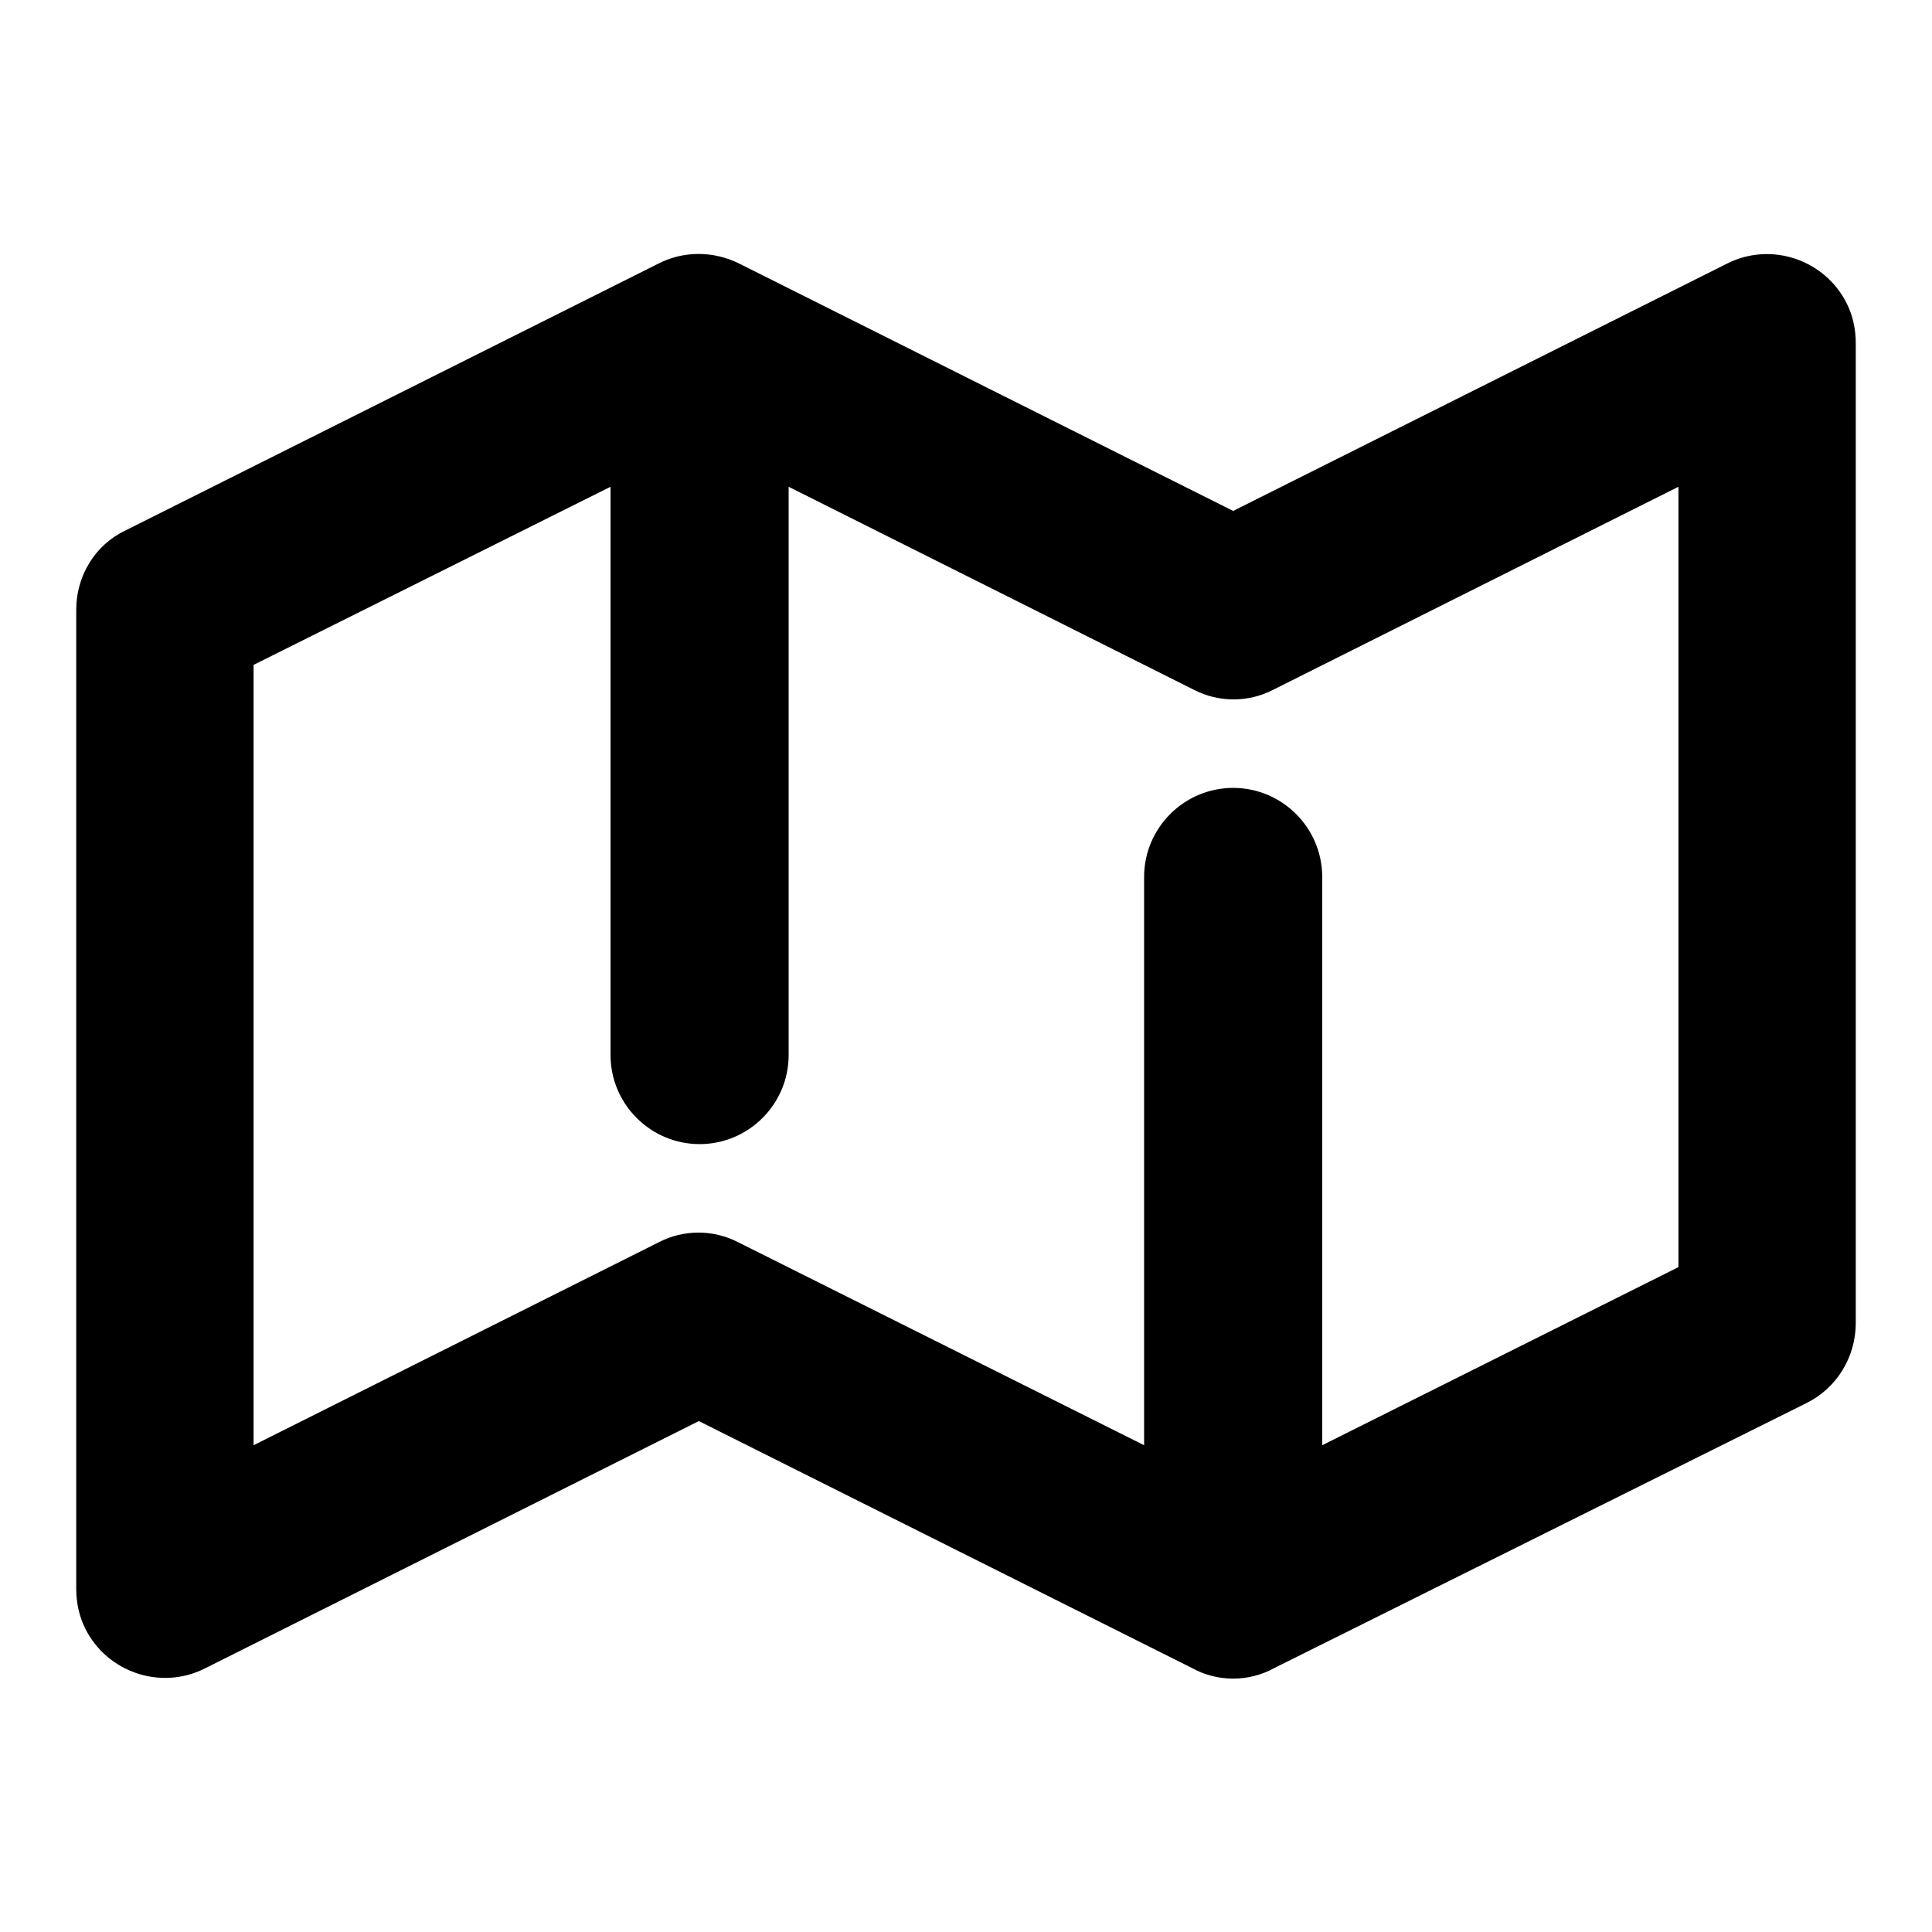 <?xml version="1.0" encoding="utf-8"?>
<!-- Svg Vector Icons : http://www.onlinewebfonts.com/icon -->
<!DOCTYPE svg PUBLIC "-//W3C//DTD SVG 1.1//EN" "http://www.w3.org/Graphics/SVG/1.1/DTD/svg11.dtd">
<svg version="1.1" xmlns="http://www.w3.org/2000/svg" xmlns:xlink="http://www.w3.org/1999/xlink" x="0px" y="0px" viewBox="0 0 256 256" enable-background="new 0 0 256 256" xml:space="preserve">
<g> <path fill="#000000" d="M157.9,221l-65.3-32.7l-65.5,32.8c-5.8,2.9-12.9,0.5-15.8-5.3c-0.8-1.6-1.2-3.4-1.2-5.3V80.8 c0-4.5,2.5-8.6,6.5-10.5L87.1,35c3.4-1.8,7.5-1.8,11,0l65.3,32.7l65.5-32.8c5.8-2.9,12.9-0.5,15.8,5.3c0.8,1.6,1.2,3.4,1.2,5.3 v129.8c0,4.5-2.5,8.6-6.5,10.6L168.9,221C165.5,222.9,161.3,222.9,157.9,221L157.9,221z M151.6,191.5v-75.3 c0-6.5,5.3-11.8,11.8-11.8c6.5,0,11.8,5.3,11.8,11.8v75.3l47.2-23.6V64.5l-53.7,26.9c-3.3,1.7-7.2,1.7-10.5,0l-53.7-26.9v75.3 c0,6.5-5.3,11.8-11.8,11.8s-11.8-5.3-11.8-11.8V64.5L33.6,88.1v103.4l53.7-26.9c3.3-1.7,7.2-1.7,10.5,0L151.6,191.5z"/></g>
</svg>